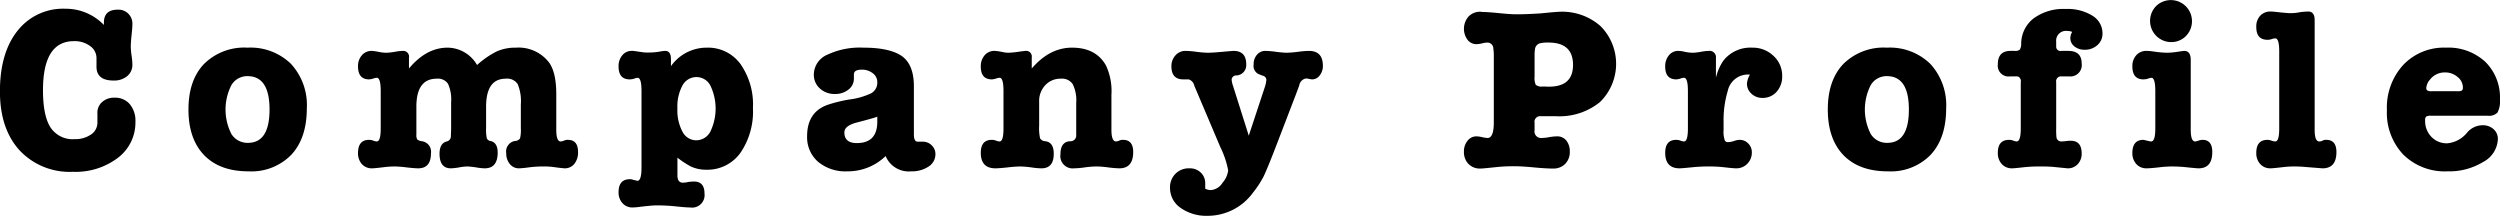 <svg xmlns="http://www.w3.org/2000/svg" width="431.75" height="37.28" viewBox="0 0 431.75 37.28"><defs><style>.cls-1{fill-rule:evenodd}</style></defs><path id="common_txt-companyprofile.svg" data-name="common/txt-companyprofile.svg" class="cls-1" d="M486.89 7430.27q-3.025 3.81-3.026 10.46 0 6.435 3.38 10.16a11.833 11.833 0 0 0 9.22 3.72 12.076 12.076 0 0 0 7.78-2.42 7.63 7.63 0 0 0 3.02-6.22 4.464 4.464 0 0 0-.974-3.04 3.315 3.315 0 0 0-2.644-1.12 3.05 3.05 0 0 0-2.147.76 2.446 2.446 0 0 0-.8 2v1.44a2.442 2.442 0 0 1-1.08 2.14 4.8 4.8 0 0 1-2.88.82 4.573 4.573 0 0 1-4.14-2.02q-1.3-2.025-1.3-6.42 0-8.49 5.337-8.48a4.453 4.453 0 0 1 2.827.86 2.535 2.535 0 0 1 1.076 2.18v1.24q-.081 2.52 2.96 2.52a3.538 3.538 0 0 0 2.34-.76 2.5 2.5 0 0 0 .9-2 12.377 12.377 0 0 0-.14-1.54 12.339 12.339 0 0 1-.14-1.54c0-.48.058-1.27.175-2.36.07-.67.105-1.18.105-1.52a2.4 2.4 0 0 0-2.52-2.52c-1.6 0-2.4.74-2.4 2.24v.4a9.132 9.132 0 0 0-6.651-2.8 9.986 9.986 0 0 0-8.278 3.82zm47.314 21.38q2.659-2.88 2.66-8a10.491 10.491 0 0 0-2.74-7.68 10 10 0 0 0-7.5-2.8 9.876 9.876 0 0 0-7.52 2.82q-2.681 2.82-2.68 7.86 0 5.07 2.7 7.88c1.8 1.86 4.353 2.8 7.66 2.8a9.6 9.6 0 0 0 7.416-2.88zm-3.78-7.8q0 5.76-3.72 5.76a3.26 3.26 0 0 1-2.86-1.52 9.281 9.281 0 0 1 0-8.46 3.165 3.165 0 0 1 2.78-1.54q3.8 0 3.8 5.76zm23.04-10.12a8.835 8.835 0 0 0-1.42.16 10.2 10.2 0 0 1-1.42.16 6.519 6.519 0 0 1-1.2-.12 9.773 9.773 0 0 0-1.32-.2 2.182 2.182 0 0 0-1.74.76 2.8 2.8 0 0 0-.66 1.92c0 1.49.64 2.24 1.92 2.24a2.788 2.788 0 0 0 .7-.14 2.356 2.356 0 0 1 .62-.14q.68 0 .68 2.28v6.48c0 1.49-.227 2.24-.68 2.24a2.134 2.134 0 0 1-.6-.14 2.047 2.047 0 0 0-.72-.14q-1.92 0-1.92 2.28a2.765 2.765 0 0 0 .66 1.9 2.276 2.276 0 0 0 1.78.74c.293 0 .973-.07 2.04-.2a15.143 15.143 0 0 1 1.88-.12 17.8 17.8 0 0 1 2.02.16c.893.1 1.566.16 2.02.16 1.466 0 2.2-.87 2.2-2.6a1.828 1.828 0 0 0-1.56-2.08 1.55 1.55 0 0 1-.8-.3 1.38 1.38 0 0 1-.16-.82v-4.84q0-4.845 3.52-4.84a2.083 2.083 0 0 1 1.94.88 6.506 6.506 0 0 1 .54 3.16v4.52q0 .24-.04 1.32a.919.919 0 0 1-.72.96c-.827.21-1.24.92-1.24 2.12q0 2.52 1.96 2.52a10.2 10.2 0 0 0 1.42-.16 8.835 8.835 0 0 1 1.42-.16 13.453 13.453 0 0 1 1.76.2 8.95 8.95 0 0 0 1.24.12c1.493 0 2.24-.91 2.24-2.72 0-1.15-.414-1.82-1.24-2a.787.787 0 0 1-.64-.48 7.273 7.273 0 0 1-.12-1.72v-3.72q0-4.845 3.4-4.84a2.162 2.162 0 0 1 2.06.94 7.741 7.741 0 0 1 .54 3.5v4.12a6.238 6.238 0 0 1-.14 1.76 1.124 1.124 0 0 1-.9.44 1.836 1.836 0 0 0-1.48 2.12 2.818 2.818 0 0 0 .62 1.86 1.98 1.98 0 0 0 1.58.74 16.754 16.754 0 0 0 1.68-.16 18.2 18.2 0 0 1 2.48-.16 12.826 12.826 0 0 1 1.68.08l.88.12q1.039.12 1.16.12a2.089 2.089 0 0 0 1.68-.77 3.117 3.117 0 0 0 .64-2.04c0-1.41-.587-2.11-1.76-2.11a1.323 1.323 0 0 0-.6.11 1.828 1.828 0 0 1-.64.17q-.76 0-.76-2.04v-6.12q0-3.81-1.28-5.52a6.631 6.631 0 0 0-5.68-2.52 7.906 7.906 0 0 0-3.3.64 14.893 14.893 0 0 0-3.42 2.36 5.936 5.936 0 0 0-5.08-3q-3.681 0-6.68 3.6v-1.84a1 1 0 0 0-1.04-1.2zm45.279 0a5.016 5.016 0 0 0-.76.09 11.292 11.292 0 0 1-2.16.19 5.467 5.467 0 0 1-1.16-.08l-1.4-.2h-.28a2.039 2.039 0 0 0-1.64.76 2.857 2.857 0 0 0-.64 1.92c0 1.49.64 2.24 1.92 2.24a3.746 3.746 0 0 0 .64-.08 3.336 3.336 0 0 1 .72-.2q.681 0 .68 2.28v13.24q0 2.28-.72 2.28a6.005 6.005 0 0 0-.68-.16 1.5 1.5 0 0 0-.6-.12c-1.306 0-1.96.74-1.96 2.24a2.717 2.717 0 0 0 .68 1.9 2.248 2.248 0 0 0 1.72.74c.16 0 .4-.02.72-.04 1.76-.22 2.894-.32 3.4-.32a32.041 32.041 0 0 1 3.64.2c.987.1 1.72.16 2.2.16a2.157 2.157 0 0 0 2.48-2.4c0-1.39-.6-2.08-1.809-2.08a8.554 8.554 0 0 0-1.022.08 4.03 4.03 0 0 1-.9.12c-.629 0-.944-.42-.944-1.24v-3.08a16.218 16.218 0 0 0 2.306 1.52 6.24 6.24 0 0 0 2.664.56 7.007 7.007 0 0 0 5.884-2.88 12.605 12.605 0 0 0 2.186-7.8 12.145 12.145 0 0 0-2.16-7.58 6.93 6.93 0 0 0-5.8-2.82 7.539 7.539 0 0 0-6.2 3.2v-1.22c0-.95-.333-1.42-1-1.42zm7.82 6a9.159 9.159 0 0 1-.02 7.96 2.787 2.787 0 0 1-2.44 1.48 2.672 2.672 0 0 1-2.36-1.48 7.819 7.819 0 0 1-.88-4 7.67 7.67 0 0 1 .88-4 2.728 2.728 0 0 1 2.44-1.44 2.7 2.7 0 0 1 2.38 1.48zm37.68 13.97a2.5 2.5 0 0 0 1.18-2.13 2.065 2.065 0 0 0-.64-1.53 2.138 2.138 0 0 0-1.56-.63h-.88c-.426 0-.64-.43-.64-1.28v-8.28c0-2.62-.76-4.4-2.28-5.36q-2.12-1.32-6.44-1.32a13.212 13.212 0 0 0-6.28 1.24 3.765 3.765 0 0 0-2.28 3.4 3.14 3.14 0 0 0 1.034 2.4 3.709 3.709 0 0 0 2.625.96 3.6 3.6 0 0 0 2.326-.76 2.345 2.345 0 0 0 .935-1.88v-.72q0-.84 1.32-.84a2.981 2.981 0 0 1 1.94.62 1.882 1.882 0 0 1 .78 1.54 2.081 2.081 0 0 1-1.02 1.9 12.31 12.31 0 0 1-3.86 1.1 24.991 24.991 0 0 0-3.6.88c-2.426.82-3.64 2.64-3.64 5.44a5.611 5.611 0 0 0 1.88 4.42 7.374 7.374 0 0 0 5.04 1.66 9.351 9.351 0 0 0 6.64-2.64 4.316 4.316 0 0 0 4.4 2.64 5.152 5.152 0 0 0 3.02-.83zm-12.4-4.05c-1.43 0-2.145-.62-2.145-1.84 0-.78.729-1.35 2.185-1.72 2.145-.56 3.31-.9 3.5-1v.88q0 3.675-3.535 3.68zm29.135-15.92c-.08 0-.507.05-1.28.16a15.615 15.615 0 0 1-1.64.16 5.4 5.4 0 0 1-1.04-.12 8.532 8.532 0 0 0-1.36-.2 2.182 2.182 0 0 0-1.74.76 2.87 2.87 0 0 0-.66 1.96c0 1.46.64 2.2 1.92 2.2a2.788 2.788 0 0 0 .7-.14 2.356 2.356 0 0 1 .62-.14q.679 0 .68 2.28v6.48c0 1.49-.227 2.24-.68 2.24a2.134 2.134 0 0 1-.6-.14 2.047 2.047 0 0 0-.72-.14c-1.28 0-1.92.74-1.92 2.24 0 1.78.84 2.68 2.52 2.68.48 0 1.193-.06 2.14-.16a19.937 19.937 0 0 1 2.14-.16 16.875 16.875 0 0 1 2.2.2 11.264 11.264 0 0 0 1.48.12q2.119 0 2.12-2.52 0-1.965-1.44-2.16a1.1 1.1 0 0 1-.92-.5 8.191 8.191 0 0 1-.16-2.18v-4.16a3.949 3.949 0 0 1 1.06-2.84 3.542 3.542 0 0 1 2.7-1.12 2.224 2.224 0 0 1 2.04.94 6.4 6.4 0 0 1 .6 3.26v5.6a.973.973 0 0 1-1.08 1c-1.094.08-1.64.82-1.64 2.24a2.124 2.124 0 0 0 2.36 2.44 14.7 14.7 0 0 0 1.84-.16 14.529 14.529 0 0 1 2.12-.16 16.238 16.238 0 0 1 1.92.16 18.716 18.716 0 0 0 1.92.16c1.6 0 2.4-.94 2.4-2.81 0-1.41-.587-2.11-1.76-2.11a1.323 1.323 0 0 0-.6.11 1.816 1.816 0 0 1-.6.17q-.8 0-.8-2.04v-6a10.48 10.48 0 0 0-.92-5.04q-1.721-3.12-5.88-3.12-3.88 0-6.96 3.6v-1.92a.971.971 0 0 0-1.08-1.12zm35.6 4.96a.775.775 0 0 1 .84-.72 1.78 1.78 0 0 0 1.68-1.92c0-1.55-.734-2.32-2.2-2.32-.08 0-.72.05-1.92.16s-2.054.16-2.56.16a18.151 18.151 0 0 1-1.9-.16 15.755 15.755 0 0 0-1.9-.16 2.265 2.265 0 0 0-1.74.77 2.733 2.733 0 0 0-.7 1.89c0 1.5.68 2.26 2.04 2.26h.96a1.468 1.468 0 0 1 .96 1.11l4.48 10.56a15.942 15.942 0 0 1 1.36 4.02 3.863 3.863 0 0 1-.961 2.15 2.635 2.635 0 0 1-2.019 1.28 2.3 2.3 0 0 1-.98-.24v-.88a2.523 2.523 0 0 0-.76-1.9 2.719 2.719 0 0 0-2-.74 3.211 3.211 0 0 0-2.38.94 3.262 3.262 0 0 0-.94 2.42 4.165 4.165 0 0 0 1.84 3.48 7.707 7.707 0 0 0 4.68 1.36 9.683 9.683 0 0 0 7.84-4.04 16.926 16.926 0 0 0 1.78-2.72q.62-1.245 2.22-5.4l3.44-8.96.52-1.4a1.43 1.43 0 0 1 1.16-1.2 2.525 2.525 0 0 1 .54.08 3.391 3.391 0 0 0 .54.08 1.618 1.618 0 0 0 1.3-.7 2.592 2.592 0 0 0 .54-1.62c0-1.74-.8-2.6-2.4-2.6a16.206 16.206 0 0 0-1.92.16 18.76 18.76 0 0 1-1.92.16 17.581 17.581 0 0 1-1.84-.16 15.189 15.189 0 0 0-1.84-.16 1.86 1.86 0 0 0-1.46.66 2.416 2.416 0 0 0-.58 1.66 1.588 1.588 0 0 0 .84 1.68l.72.28a.778.778 0 0 1 .64.68 5.09 5.09 0 0 1-.32 1.44l-2.72 8.24-2.72-8.6a4.276 4.276 0 0 1-.24-1.08zm54.519 6.32h1.52a11.078 11.078 0 0 0 7.58-2.45 9.223 9.223 0 0 0 .08-13.12 10.035 10.035 0 0 0-7.06-2.47c-.266 0-1.36.09-3.28.28-1.52.1-2.92.16-4.2.16-.666 0-1.653-.07-2.96-.2s-2.28-.2-2.92-.2a.476.476 0 0 1-.16-.04h-.12a2.766 2.766 0 0 0-2.08.82 3.215 3.215 0 0 0-.18 4.02 1.933 1.933 0 0 0 1.54.76 4.969 4.969 0 0 0 .98-.14 4.235 4.235 0 0 1 .94-.14 1.032 1.032 0 0 1 1 1.04 9.851 9.851 0 0 1 .08 1.64v11.08c0 1.81-.36 2.72-1.08 2.72a5.261 5.261 0 0 1-.92-.14 4.554 4.554 0 0 0-1-.14 1.9 1.9 0 0 0-1.54.76 2.86 2.86 0 0 0-.62 1.88 2.917 2.917 0 0 0 .78 2.12 2.76 2.76 0 0 0 2.06.8c.187 0 .547-.03 1.08-.08l1.96-.2a28.778 28.778 0 0 1 2.88-.12c.747 0 1.854.06 3.32.2s2.574.2 3.32.2a2.825 2.825 0 0 0 2.08-.8 2.874 2.874 0 0 0 .8-2.12 2.9 2.9 0 0 0-.6-1.92 1.977 1.977 0 0 0-1.6-.72 8.21 8.21 0 0 0-1.48.16 7.543 7.543 0 0 1-1.2.12 1.124 1.124 0 0 1-1.2-1.33v-1.26a.973.973 0 0 1 1.08-1.17h1.12zm-2.2-10.42a6.76 6.76 0 0 1 .08-1.21 1.175 1.175 0 0 1 .88-.97 5.786 5.786 0 0 1 1.44-.12c2.827 0 4.24 1.28 4.24 3.86 0 2.68-1.573 3.92-4.72 3.74h-.64a1.515 1.515 0 0 1-1.08-.31 2.846 2.846 0 0 1-.2-1.39v-3.6zm30.08-.86a8.416 8.416 0 0 0-1.36.16 9.784 9.784 0 0 1-1.4.16 6.721 6.721 0 0 1-1.36-.16 5.318 5.318 0 0 0-1.12-.16 2.037 2.037 0 0 0-1.64.76 2.925 2.925 0 0 0-.64 1.96c0 1.46.64 2.2 1.92 2.2a2.788 2.788 0 0 0 .7-.14 2.356 2.356 0 0 1 .62-.14q.679 0 .68 2.28v6.48c0 1.49-.227 2.24-.68 2.24a2.134 2.134 0 0 1-.6-.14 2.047 2.047 0 0 0-.72-.14c-1.28 0-1.92.74-1.92 2.24 0 1.78.826 2.68 2.48 2.68.293 0 1.08-.07 2.36-.2a26.35 26.35 0 0 1 2.68-.12 21.807 21.807 0 0 1 2.52.12c1.093.13 1.84.2 2.24.2a2.6 2.6 0 0 0 1.9-.79 2.715 2.715 0 0 0 .78-1.98 2.1 2.1 0 0 0-.62-1.52 2.029 2.029 0 0 0-1.5-.63 3.324 3.324 0 0 0-.96.2 3.746 3.746 0 0 1-1 .2.622.622 0 0 1-.56-.24 4.35 4.35 0 0 1-.24-1.84v-1.52a17.377 17.377 0 0 1 .72-5.24 3.57 3.57 0 0 1 3.6-2.84h.24a3.683 3.683 0 0 0-.52 1.56 2.309 2.309 0 0 0 .78 1.76 2.7 2.7 0 0 0 1.9.72 3.171 3.171 0 0 0 2.44-1.06 3.88 3.88 0 0 0 .96-2.7 4.614 4.614 0 0 0-1.5-3.5 5.164 5.164 0 0 0-3.7-1.42 5.936 5.936 0 0 0-4.92 2.2 8.592 8.592 0 0 0-1.32 3v-3.4a1.1 1.1 0 0 0-1.24-1.24zm38.34 17.92q2.66-2.88 2.66-8a10.491 10.491 0 0 0-2.74-7.68 10 10 0 0 0-7.5-2.8 9.876 9.876 0 0 0-7.52 2.82q-2.681 2.82-2.68 7.86 0 5.07 2.7 7.88c1.8 1.86 4.353 2.8 7.66 2.8a9.6 9.6 0 0 0 7.425-2.88zm-3.78-7.8q0 5.76-3.72 5.76a3.26 3.26 0 0 1-2.86-1.52 9.281 9.281 0 0 1 0-8.46 3.165 3.165 0 0 1 2.78-1.54q3.8 0 3.8 5.76zm28.579-10.9a2.733 2.733 0 0 0 1.78.58 3.166 3.166 0 0 0 2.2-.8 2.6 2.6 0 0 0 .88-2 3.544 3.544 0 0 0-1.741-3.08 8.15 8.15 0 0 0-4.62-1.16 8.711 8.711 0 0 0-5.5 1.6 5.542 5.542 0 0 0-2.18 4.36 1.928 1.928 0 0 1-.239 1.06 1.264 1.264 0 0 1-.88.22h-.716c-1.467 0-2.2.77-2.2 2.32a1.859 1.859 0 0 0 2.12 2.08h.961a1.136 1.136 0 0 1 .519.08.912.912 0 0 1 .361.96v7.96c0 1.49-.241 2.24-.72 2.24a2.183 2.183 0 0 1-.561-.14 2.038 2.038 0 0 0-.719-.14c-1.307 0-1.961.74-1.961 2.24a2.767 2.767 0 0 0 .68 1.94 2.342 2.342 0 0 0 1.8.74c.266 0 .973-.07 2.119-.2a24.728 24.728 0 0 1 2.72-.12 22.957 22.957 0 0 1 2.321.08q2.359.24 2.44.24a2.266 2.266 0 0 0 1.72-.72 2.584 2.584 0 0 0 .68-1.84c0-1.47-.627-2.2-1.881-2.2a5.483 5.483 0 0 0-.92.07c-.373.03-.613.05-.719.05a.819.819 0 0 1-.841-.84 11.228 11.228 0 0 1-.039-1.39v-7.98a.849.849 0 0 1 .88-1.03h1.319a1.964 1.964 0 0 0 2.2-2.24q0-2.16-2.321-2.16h-1.2a.732.732 0 0 1-.88-.76v-.8a1.7 1.7 0 0 1 1.959-1.88 1.894 1.894 0 0 1 .8.16 2.27 2.27 0 0 0-.319 1.04 1.832 1.832 0 0 0 .703 1.46zm17.78.94a13.631 13.631 0 0 1-1.76.16 17.237 17.237 0 0 1-2.24-.2 9.822 9.822 0 0 0-1.28-.12 2.3 2.3 0 0 0-1.8.74 2.746 2.746 0 0 0-.68 1.94c0 1.49.64 2.24 1.92 2.24a3.757 3.757 0 0 0 .64-.08 3.336 3.336 0 0 1 .72-.2q.679 0 .68 2.28v6.48c0 1.49-.24 2.24-.72 2.24a1.648 1.648 0 0 1-.28-.04l-1.04-.24q-1.92 0-1.92 2.28a2.712 2.712 0 0 0 .68 1.9 2.292 2.292 0 0 0 1.76.74c.453 0 1.146-.06 2.08-.16a19.421 19.421 0 0 1 2.12-.16 24.283 24.283 0 0 1 2.56.12c1.226.13 1.973.2 2.24.2 1.573 0 2.36-.94 2.36-2.81 0-1.41-.56-2.11-1.68-2.11a2.115 2.115 0 0 0-.7.14 2.408 2.408 0 0 1-.58.14q-.76 0-.76-2.04v-12.04q0-1.56-1.12-1.56c-.075 0-.475.05-1.196.16zm1.5-2.74a3.649 3.649 0 0 0-5.16-5.16 3.66 3.66 0 0 0 2.58 6.22 3.539 3.539 0 0 0 2.584-1.06zm19.66-4.1a7.459 7.459 0 0 1-1.6.16c-.454 0-1.134-.06-2.04-.16q-1.041-.12-1.36-.12a2.409 2.409 0 0 0-1.84.72 2.73 2.73 0 0 0-.68 1.96c0 1.46.64 2.2 1.92 2.2a2.192 2.192 0 0 0 .64-.08 2.129 2.129 0 0 1 .72-.16c.453 0 .68.74.68 2.24v13.32c0 1.49-.227 2.24-.68 2.24a2.361 2.361 0 0 1-.66-.14 2.046 2.046 0 0 0-.66-.14c-1.307 0-1.96.74-1.96 2.24a2.763 2.763 0 0 0 .68 1.94 2.292 2.292 0 0 0 1.76.74c.293 0 1-.07 2.12-.2a15.81 15.81 0 0 1 1.88-.12c.693 0 1.346.02 1.96.08q3 .24 3.04.24c1.6 0 2.4-.94 2.4-2.81 0-1.41-.587-2.11-1.76-2.11a1.2 1.2 0 0 0-.64.14 1.126 1.126 0 0 1-.56.14q-.8 0-.8-2.01v-18.95c0-.99-.374-1.48-1.12-1.48a11.847 11.847 0 0 0-1.44.12zm32.02 8.56a9.364 9.364 0 0 0-6.78-2.44 9.682 9.682 0 0 0-7.38 2.98 10.894 10.894 0 0 0-2.82 7.82 10.459 10.459 0 0 0 2.84 7.68 10.19 10.19 0 0 0 7.6 2.88 11.262 11.262 0 0 0 6.18-1.62 4.667 4.667 0 0 0 2.54-3.94 2.221 2.221 0 0 0-.74-1.72 2.726 2.726 0 0 0-1.94-.68 3.548 3.548 0 0 0-2.64 1.28 4.963 4.963 0 0 1-3.44 1.84 3.643 3.643 0 0 1-2.72-1.12 3.879 3.879 0 0 1-1.08-2.8.9.9 0 0 1 .18-.7 1.687 1.687 0 0 1 .9-.14h9.76a2 2 0 0 0 1.66-.56 4.084 4.084 0 0 0 .42-2.24 8.612 8.612 0 0 0-2.535-6.52zm-9.54 3.08a3.173 3.173 0 0 1 2.6-1.24 3.238 3.238 0 0 1 2.16.78 2.321 2.321 0 0 1 .92 1.82.713.713 0 0 1-.14.5 1.229 1.229 0 0 1-.74.14h-4.48a1.3 1.3 0 0 1-.84-.16.655.655 0 0 1-.12-.4 2.4 2.4 0 0 1 .64-1.44z" transform="translate(-483.875 -7424.94)"/></svg>